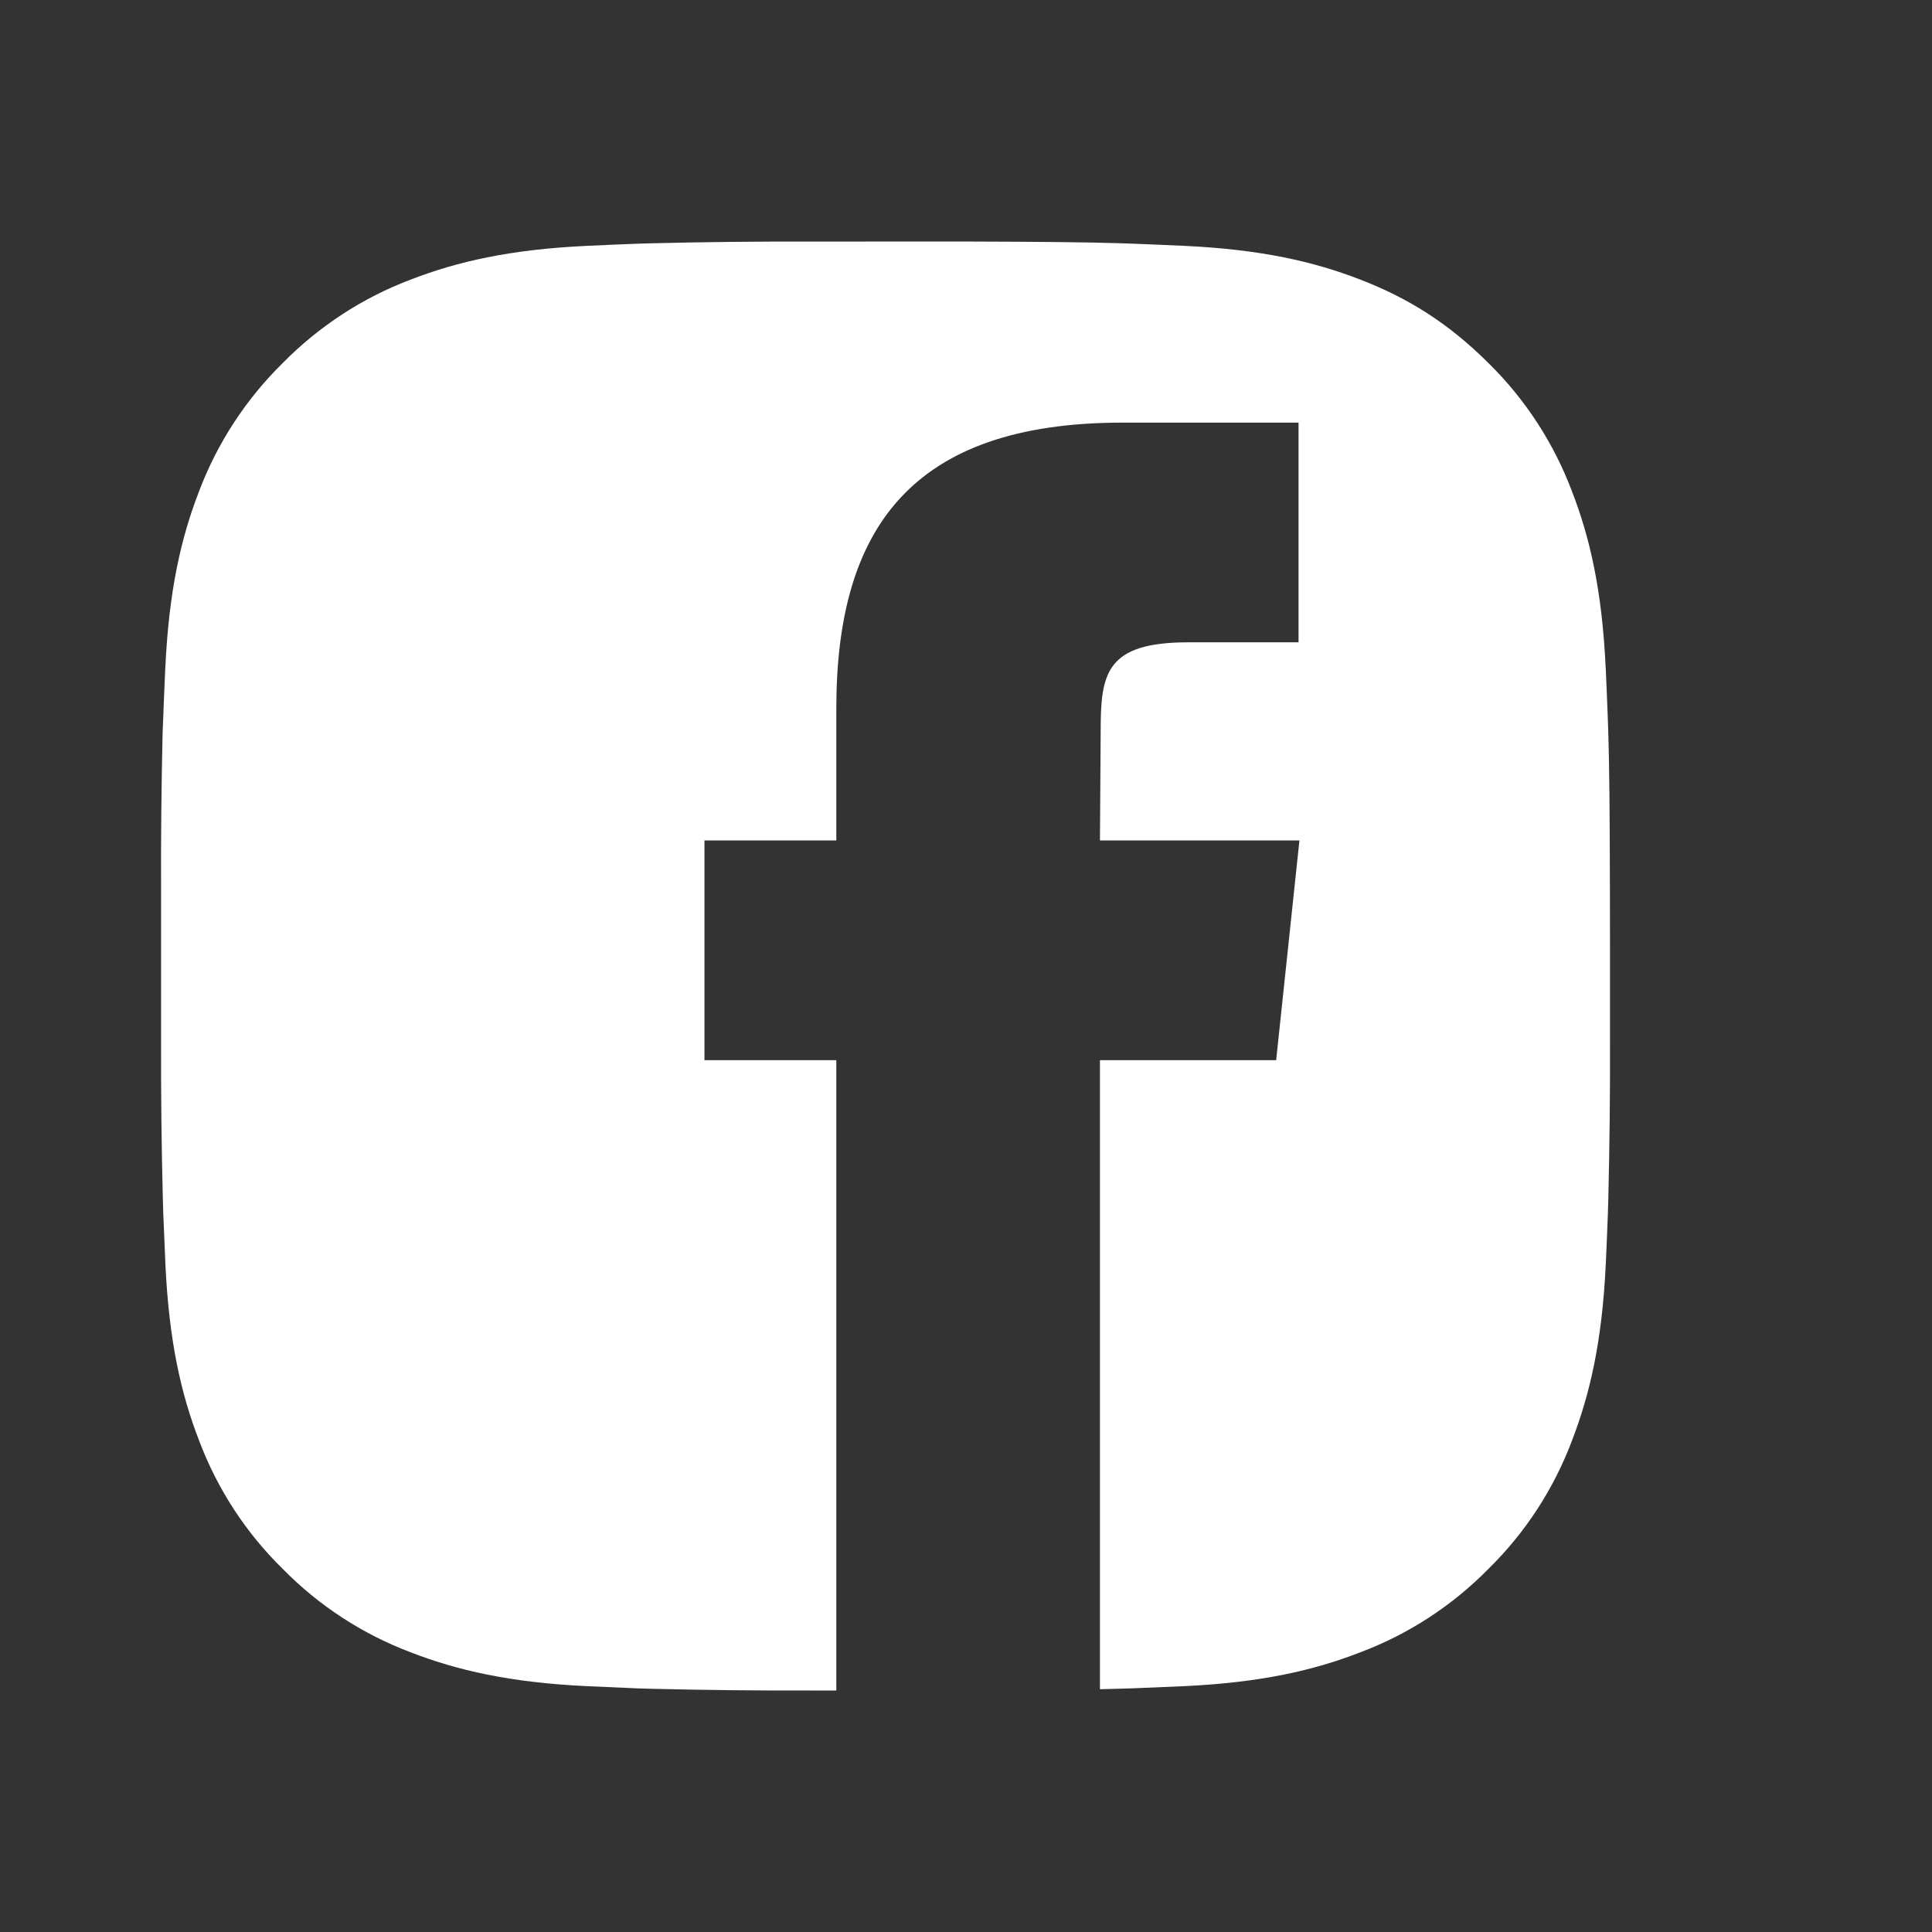 <svg width="24" height="24" viewBox="0 0 24 24" fill="none" xmlns="http://www.w3.org/2000/svg">
<rect x="0" y="0" width="24" height="24" fill="#333333" stroke="none"/>
<path d="M13.896 3.021C13.452 3.008 12.938 3.003 11.925 3L10.075 3.001C9.419 2.999 8.762 3.006 8.106 3.022L7.931 3.027C7.73 3.034 7.53 3.043 7.291 3.054C6.332 3.099 5.68 3.25 5.105 3.472C4.505 3.698 3.962 4.053 3.512 4.51C3.054 4.96 2.699 5.504 2.472 6.105C2.25 6.679 2.099 7.332 2.054 8.29L2.053 8.3C2.043 8.535 2.034 8.731 2.027 8.931L2.02 9.105C2.005 9.762 1.998 10.418 2.001 11.075V12.925C1.999 13.581 2.006 14.238 2.023 14.894L2.028 15.069L2.055 15.71C2.1 16.668 2.251 17.321 2.473 17.895C2.699 18.495 3.053 19.04 3.512 19.489C3.961 19.947 4.505 20.301 5.105 20.527C5.68 20.749 6.333 20.901 7.291 20.946C7.504 20.956 7.718 20.965 7.931 20.974L8.106 20.979C8.763 20.995 9.419 21.002 10.076 21H10.389V13.17H8.751V10.44H10.389V8.802C10.389 6.575 11.313 5.25 13.944 5.25H16.131V7.979H14.763C13.741 7.979 13.673 8.362 13.673 9.074L13.664 10.44H16.142L15.853 13.17H13.664V20.984C13.745 20.982 13.821 20.98 13.896 20.978L14.07 20.973L14.711 20.946C15.668 20.901 16.322 20.749 16.895 20.527C17.496 20.301 18.04 19.947 18.49 19.489C18.948 19.04 19.302 18.495 19.528 17.895C19.749 17.32 19.902 16.668 19.947 15.71L19.948 15.698C19.958 15.464 19.967 15.268 19.974 15.069L19.979 14.894C19.995 14.238 20.002 13.581 20 12.925V11.746L19.999 11.075C19.997 10.062 19.992 9.548 19.979 9.105L19.973 8.931C19.966 8.731 19.957 8.535 19.947 8.3L19.946 8.29C19.901 7.332 19.75 6.678 19.528 6.105C19.302 5.504 18.948 4.96 18.49 4.51C17.989 4.011 17.489 3.701 16.895 3.472C16.322 3.25 15.668 3.099 14.711 3.054L14.689 3.053C14.458 3.043 14.265 3.034 14.07 3.027L13.896 3.021Z" fill="white"/>
</svg>
